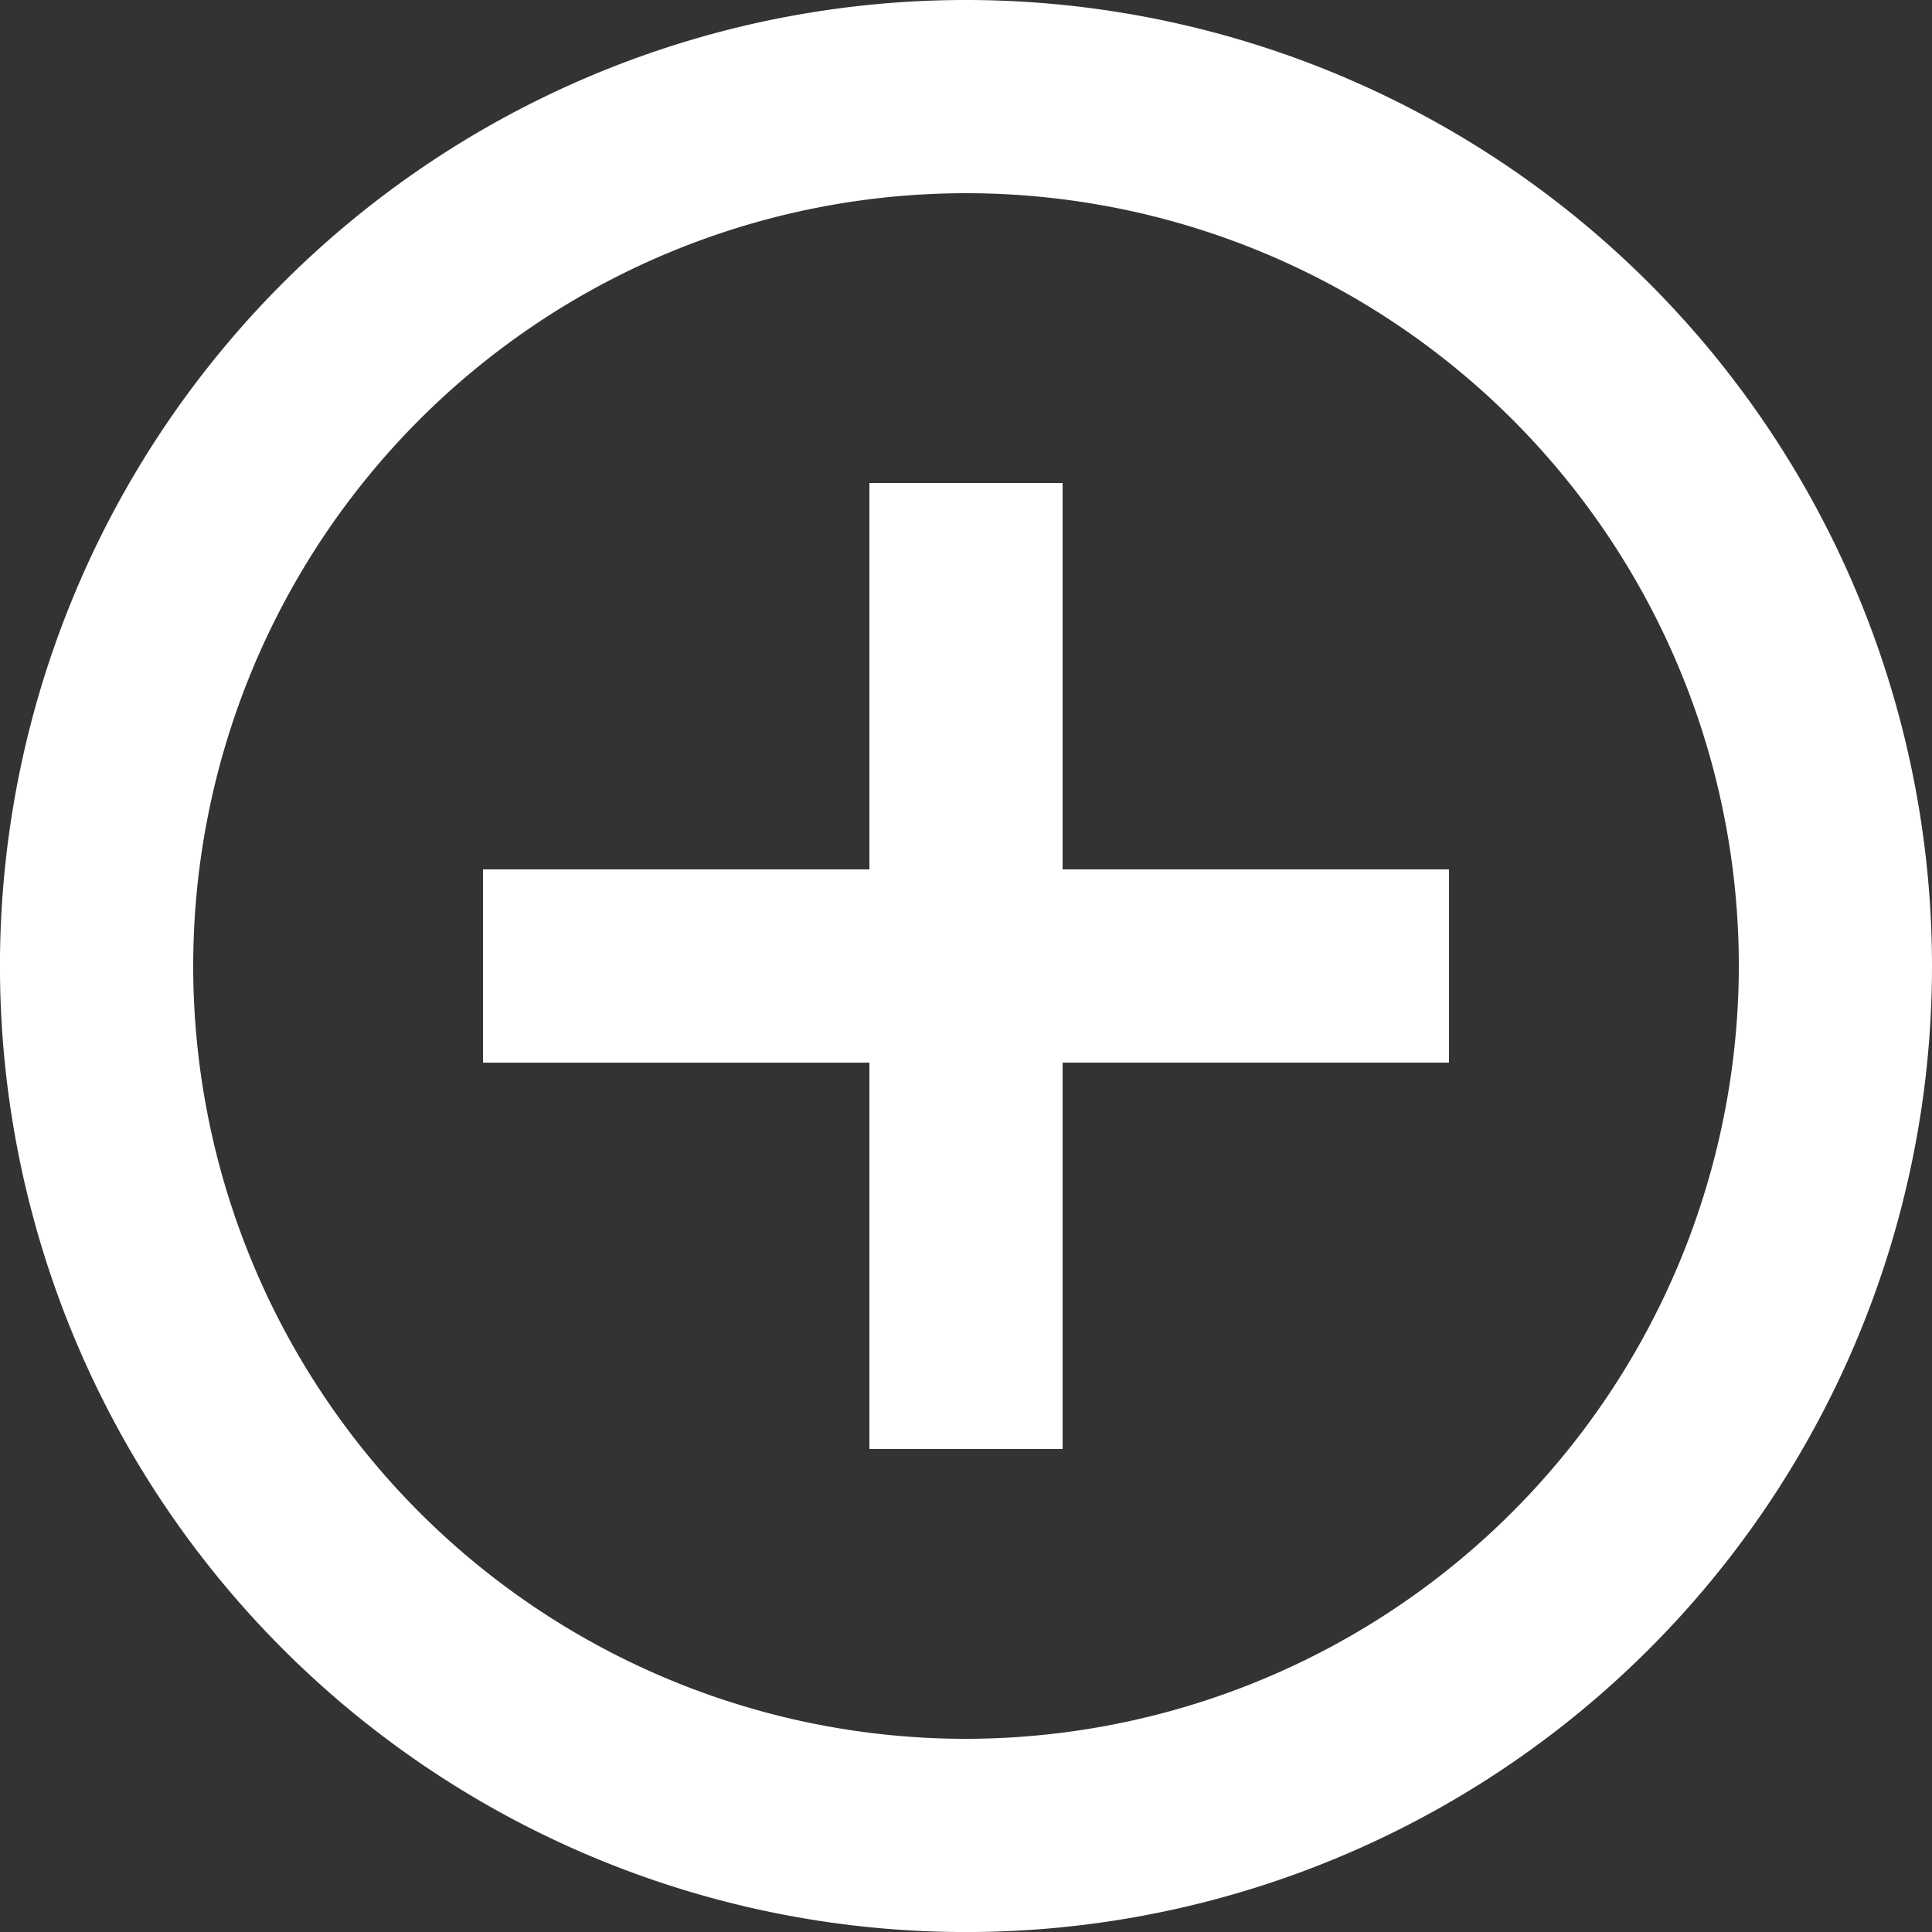 <svg xmlns="http://www.w3.org/2000/svg" width="51.155" height="51.155" viewBox="0 0 51.155 51.155">
  <rect x="0" y="0" width="51.155" height="51.155" fill="#333333" stroke="none"/>
  <path id="Path_919" data-name="Path 919" d="M30.135,14.789H25.02V25.02H14.789v5.116H25.02V40.366h5.116V30.135H40.366V25.02H30.135ZM27.578,2A25.578,25.578,0,1,0,53.155,27.578,25.587,25.587,0,0,0,27.578,2Zm0,46.04A20.462,20.462,0,1,1,48.04,27.578,20.489,20.489,0,0,1,27.578,48.04Z" transform="translate(-2 -2)" fill="#fff"/>
</svg>
